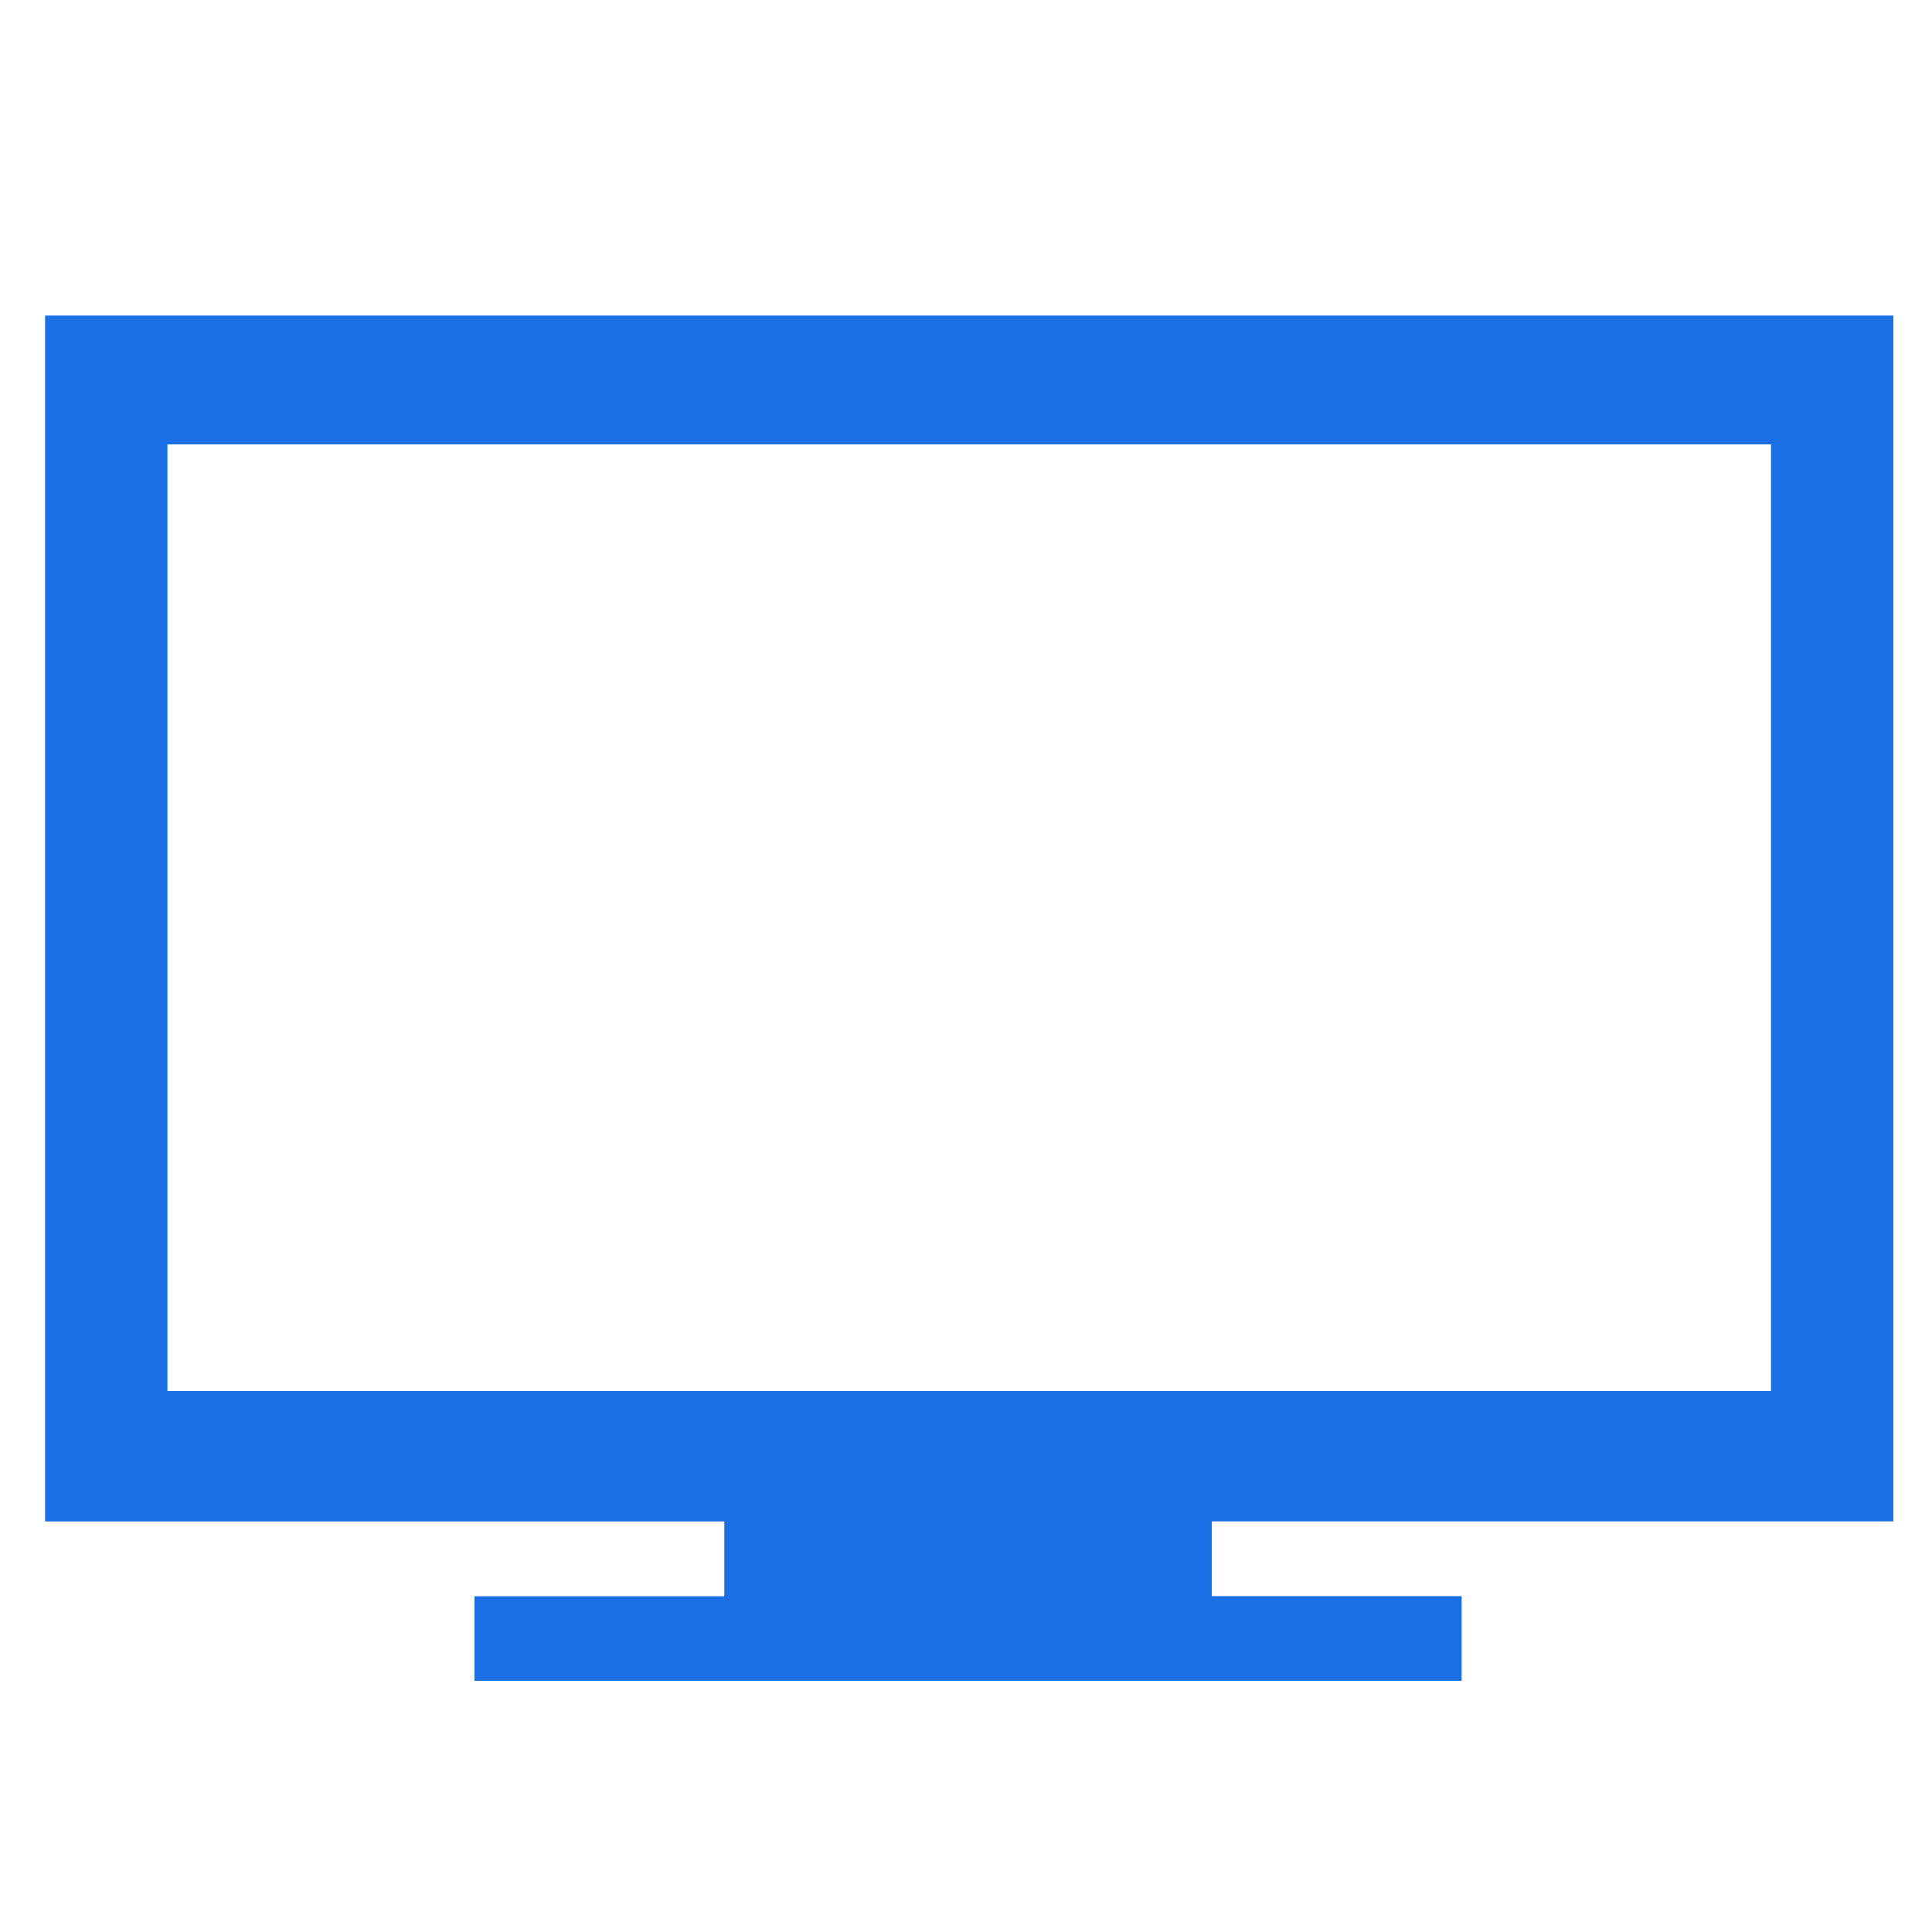 <?xml version="1.0" encoding="utf-8"?>
<!-- Generator: Adobe Illustrator 24.1.0, SVG Export Plug-In . SVG Version: 6.00 Build 0)  -->
<svg version="1.1" id="Layer_1" xmlns="http://www.w3.org/2000/svg" xmlns:xlink="http://www.w3.org/1999/xlink" x="0px" y="0px"
	 viewBox="0 0 300 300" style="enable-background:new 0 0 300 300;" xml:space="preserve">
<style type="text/css">
	.st0{fill:#1A6FE4;}
</style>
<g>
	<path class="st0" d="M11.86,49h277.28H294v5.31v176.62v5.31h-4.86H188.17v11.61h38.79V261H73.68v-13.14h38.79v-11.61H11.86H7v-5.31
		V54.31V49H11.86L11.86,49z M284.31,59.59H16.69v166.03h267.59V59.59H284.31z"/>
</g>
<rect x="13.7" y="216" class="st0" width="274.18" height="10.89"/>
<rect x="13.41" y="56.18" class="st0" width="274.18" height="12.82"/>
<rect x="13.7" y="59.59" class="st0" width="12.3" height="163.88"/>
<rect x="275" y="63.01" class="st0" width="12.59" height="163.88"/>
</svg>
